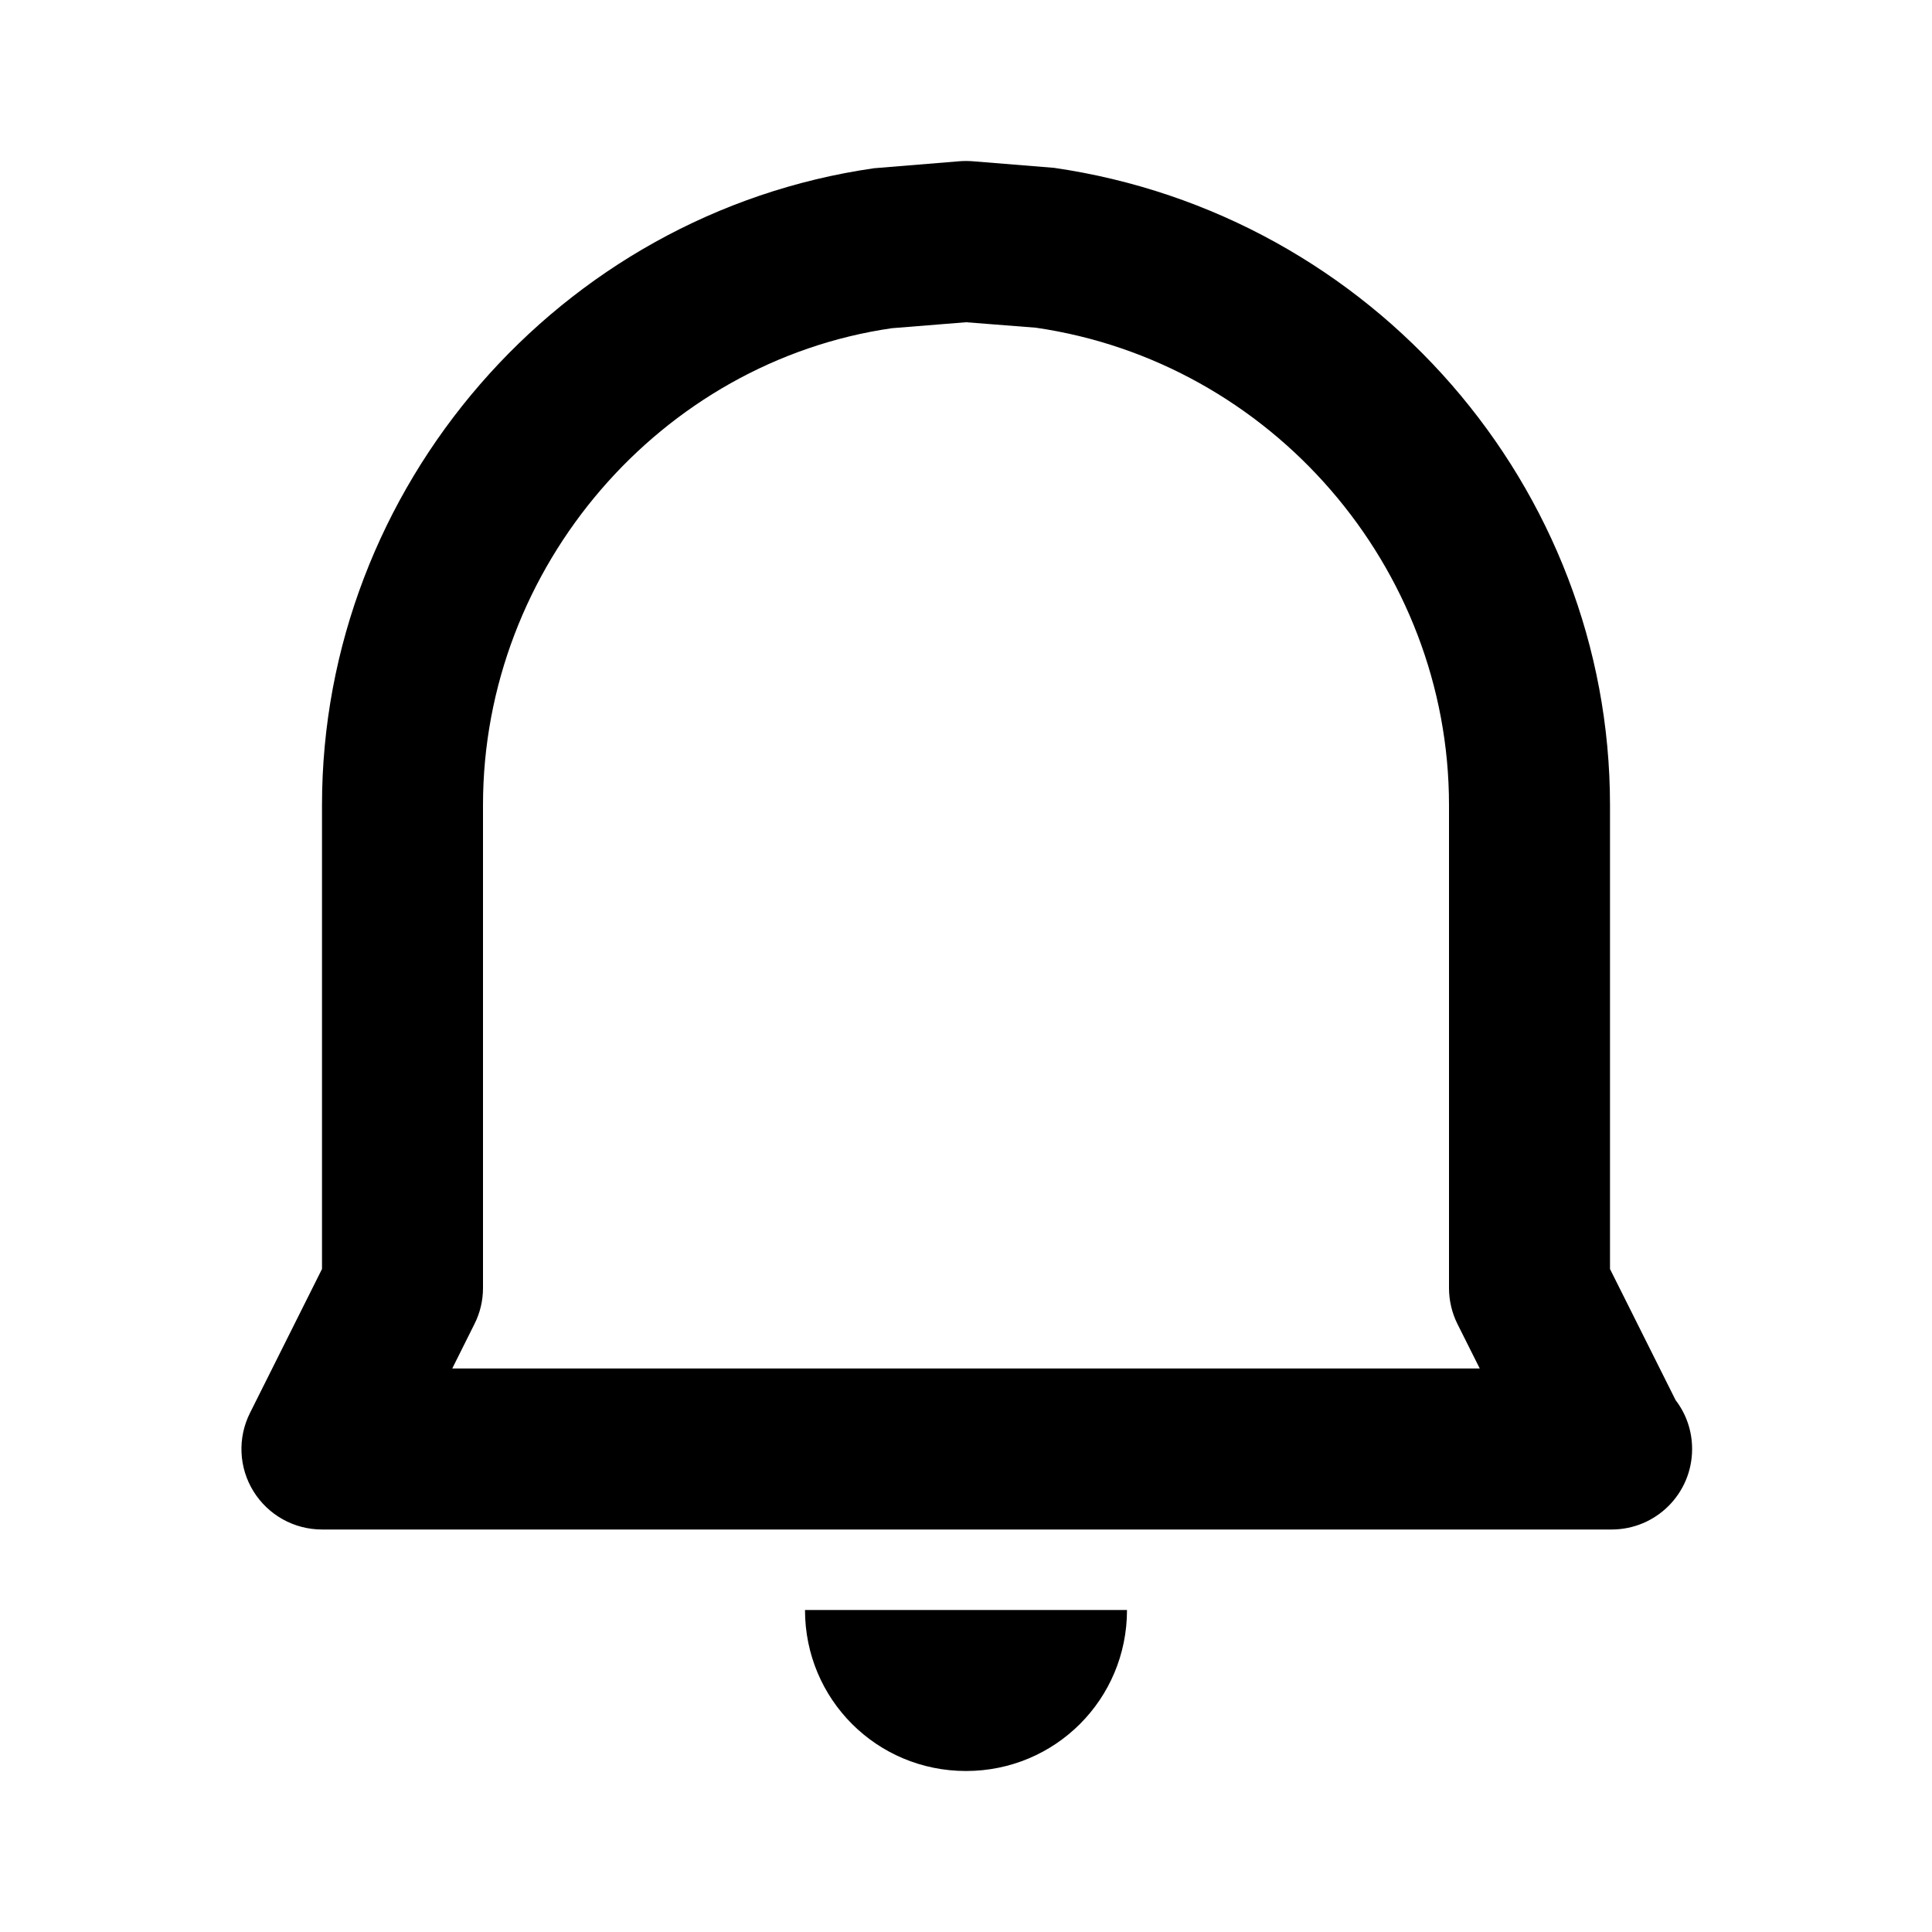 <?xml version="1.0" encoding="utf-8"?>
<!-- Generator: Adobe Illustrator 16.0.0, SVG Export Plug-In . SVG Version: 6.00 Build 0)  -->
<!DOCTYPE svg PUBLIC "-//W3C//DTD SVG 1.1//EN" "http://www.w3.org/Graphics/SVG/1.1/DTD/svg11.dtd">
<svg version="1.1" id="Layer_1" xmlns="http://www.w3.org/2000/svg" xmlns:xlink="http://www.w3.org/1999/xlink" x="0px" y="0px"
	 width="24px" height="24px" viewBox="0 0 24 24" enable-background="new 0 0 24 24" xml:space="preserve">
<g>
	<path d="M12,22c1.109,0,2-0.891,2-2h-4C10,21.109,10.891,22,12,22z"/>
	<path d="M13.094,2.085l-1.013-0.082c-0.054-0.004-0.107-0.004-0.161,0L10.857,2.09C6.948,2.652,4,6.053,4,10v5.764l-0.895,1.789
		c-0.155,0.31-0.139,0.678,0.044,0.973S3.653,19,4,19h16c0.008,0,0.016,0,0.02,0c0.553,0,1-0.447,1-1
		c0-0.229-0.076-0.439-0.205-0.607L20,15.764V10C20,6.06,17.058,2.66,13.094,2.085z M5.618,17l0.276-0.553
		C5.964,16.309,6,16.155,6,16v-6c0-2.959,2.211-5.509,5.08-5.923l0.921-0.074l0.868,0.068C15.794,4.497,18,7.046,18,10v6
		c0,0.155,0.036,0.309,0.105,0.447L18.382,17H5.618z"/>
</g>
</svg>
